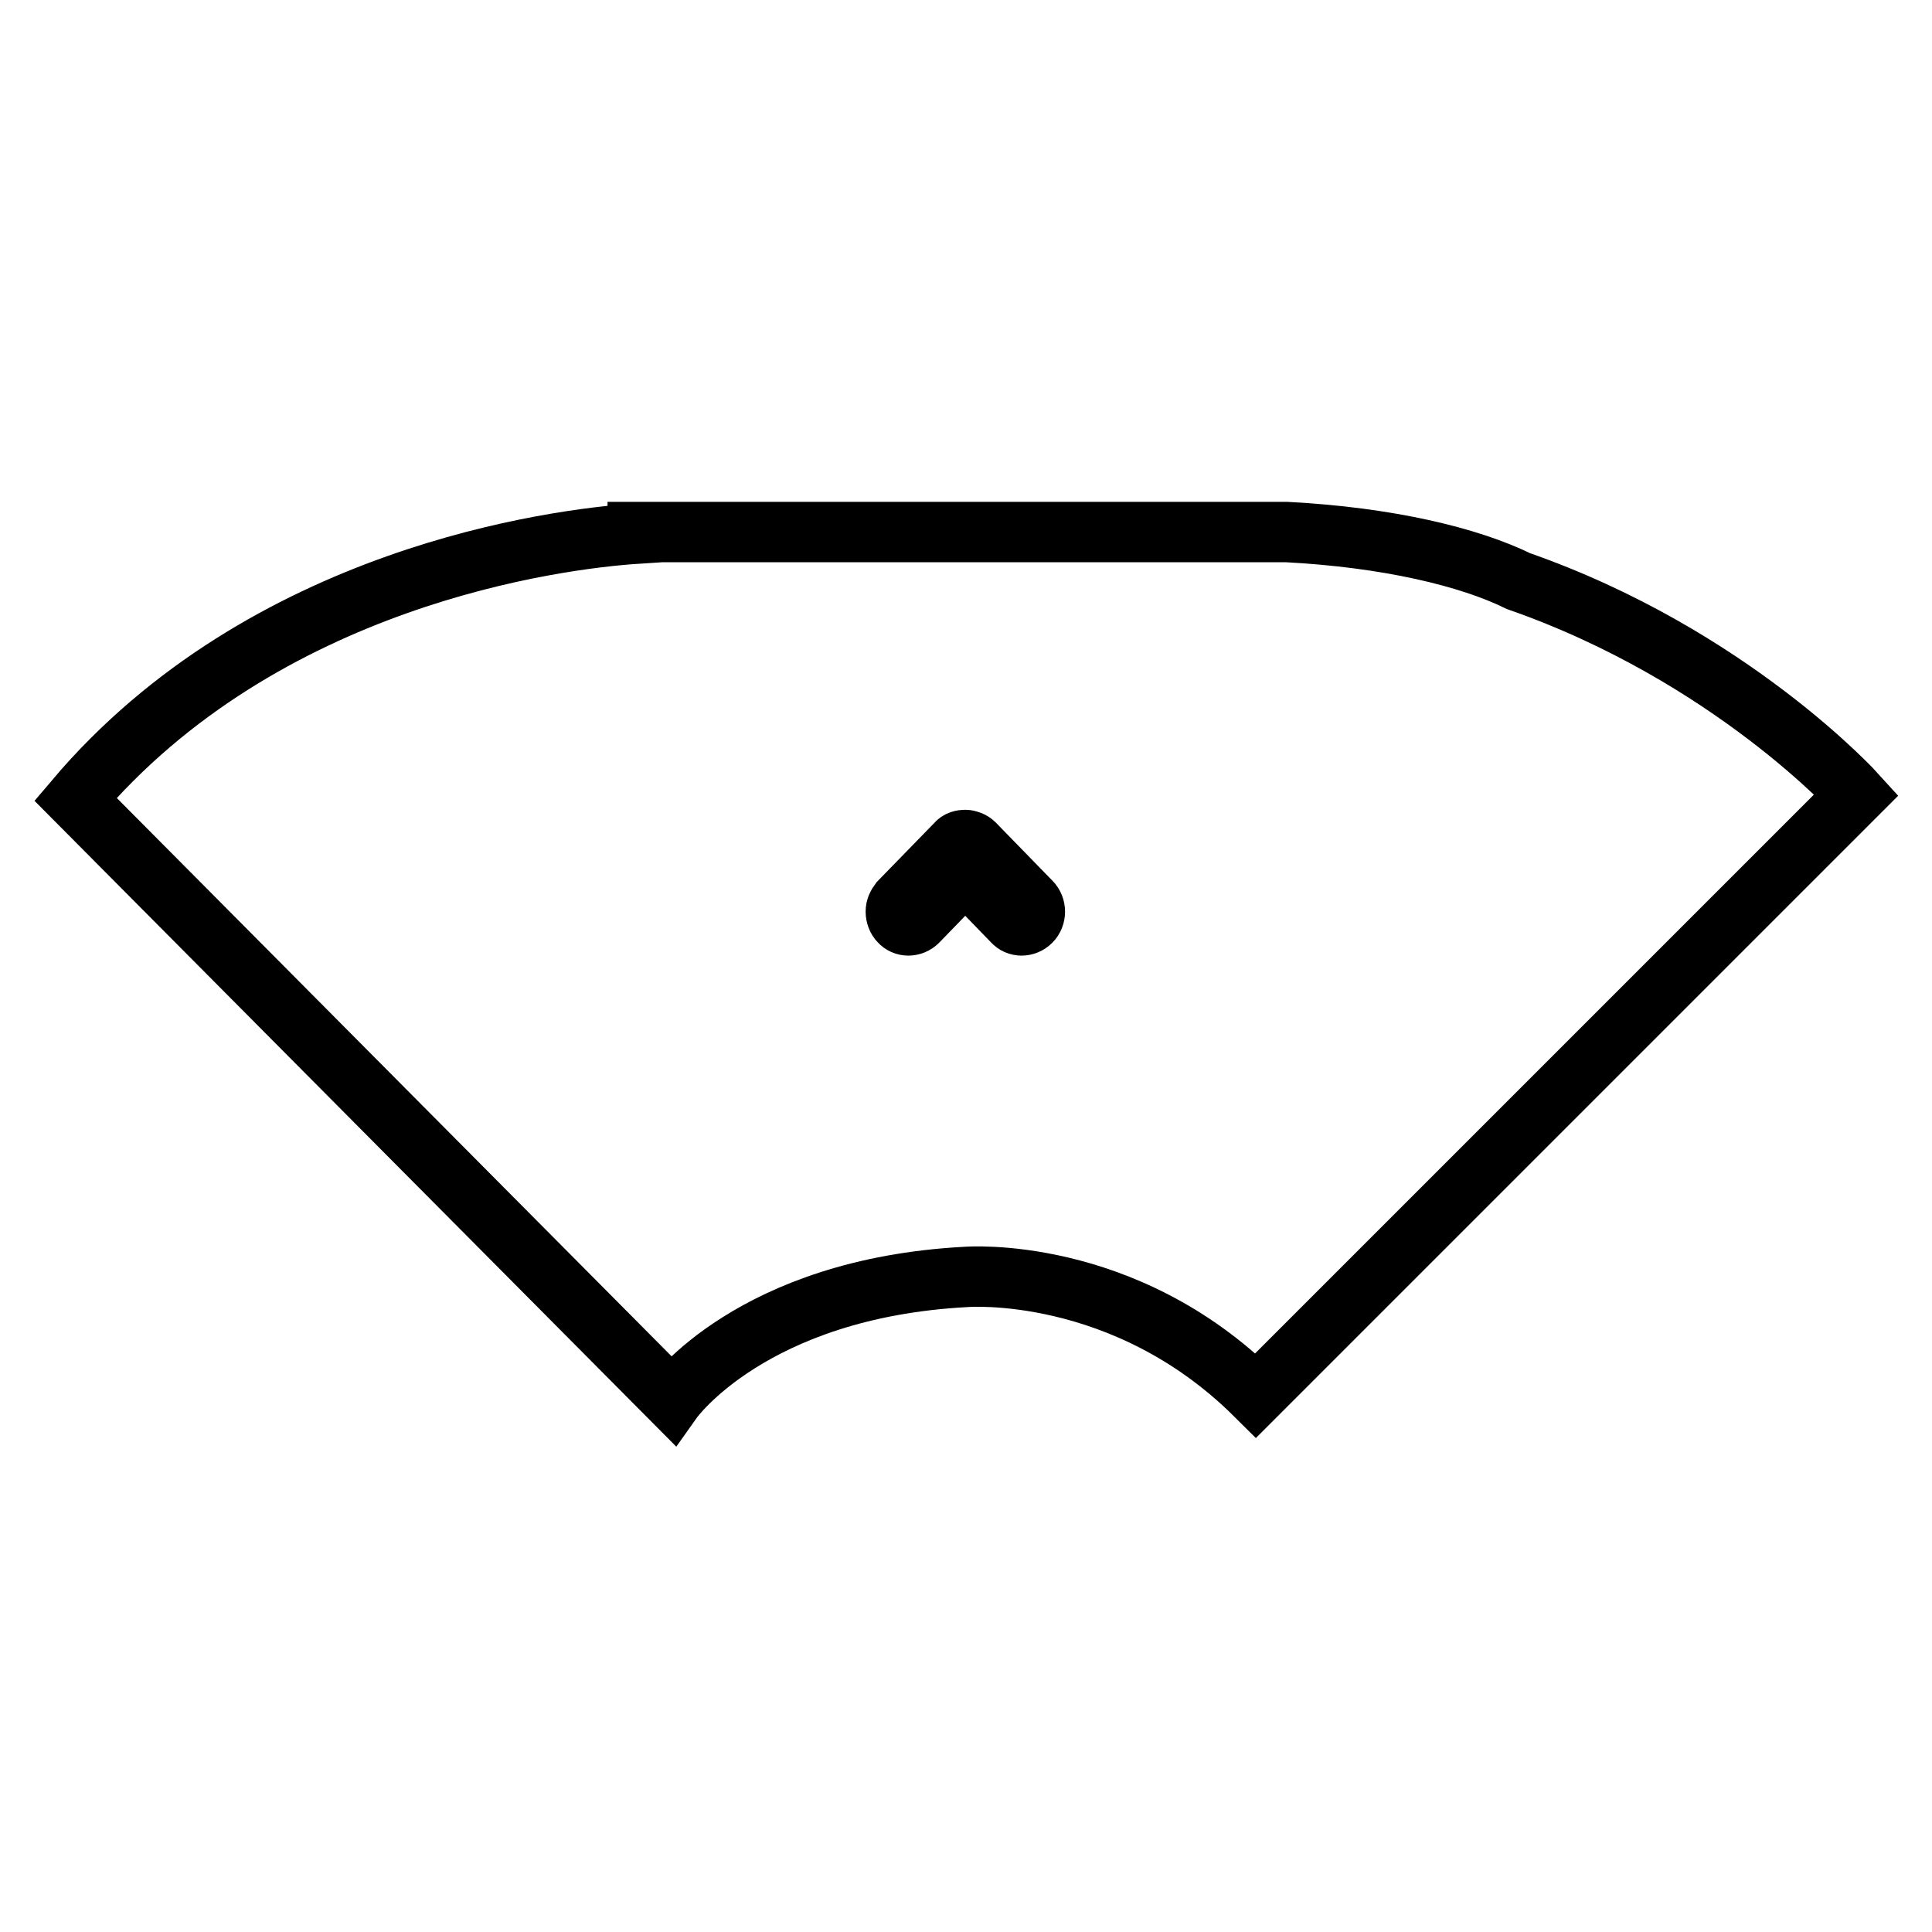 <?xml version="1.0" encoding="utf-8"?>
<!-- Svg Vector Icons : http://www.onlinewebfonts.com/icon -->
<!DOCTYPE svg PUBLIC "-//W3C//DTD SVG 1.1//EN" "http://www.w3.org/Graphics/SVG/1.1/DTD/svg11.dtd">
<svg version="1.1" xmlns="http://www.w3.org/2000/svg" xmlns:xlink="http://www.w3.org/1999/xlink" x="0px" y="0px" viewBox="0 0 256 256" enable-background="new 0 0 256 256" xml:space="preserve">
<g> <path stroke-width="8" fill-opacity="0" stroke="#000000"  d="M201.2,77c-6.5-3.2-17.3-5.8-30.7-6.5h-86v0.2C73.6,71.4,35,76.4,10,105.9l79.1,79.6 c0,0,10.5-14.8,38.9-16.3c0,0,20.9-1.7,38.4,15.7l79.6-79.6C246,105.3,229.3,86.8,201.2,77z M136.6,122.1c-0.7,0.7-1.8,0.7-2.4,0 l-6.3-6.5l-6.3,6.5c-0.7,0.7-1.8,0.7-2.4,0c-0.3-0.3-0.5-0.8-0.5-1.3c0-0.5,0.2-0.9,0.5-1.3l7.5-7.7c0.3-0.4,0.8-0.5,1.2-0.5 c0.4,0,0.9,0.2,1.2,0.5l7.5,7.7C137.3,120.2,137.3,121.4,136.6,122.1z"/></g>
</svg>